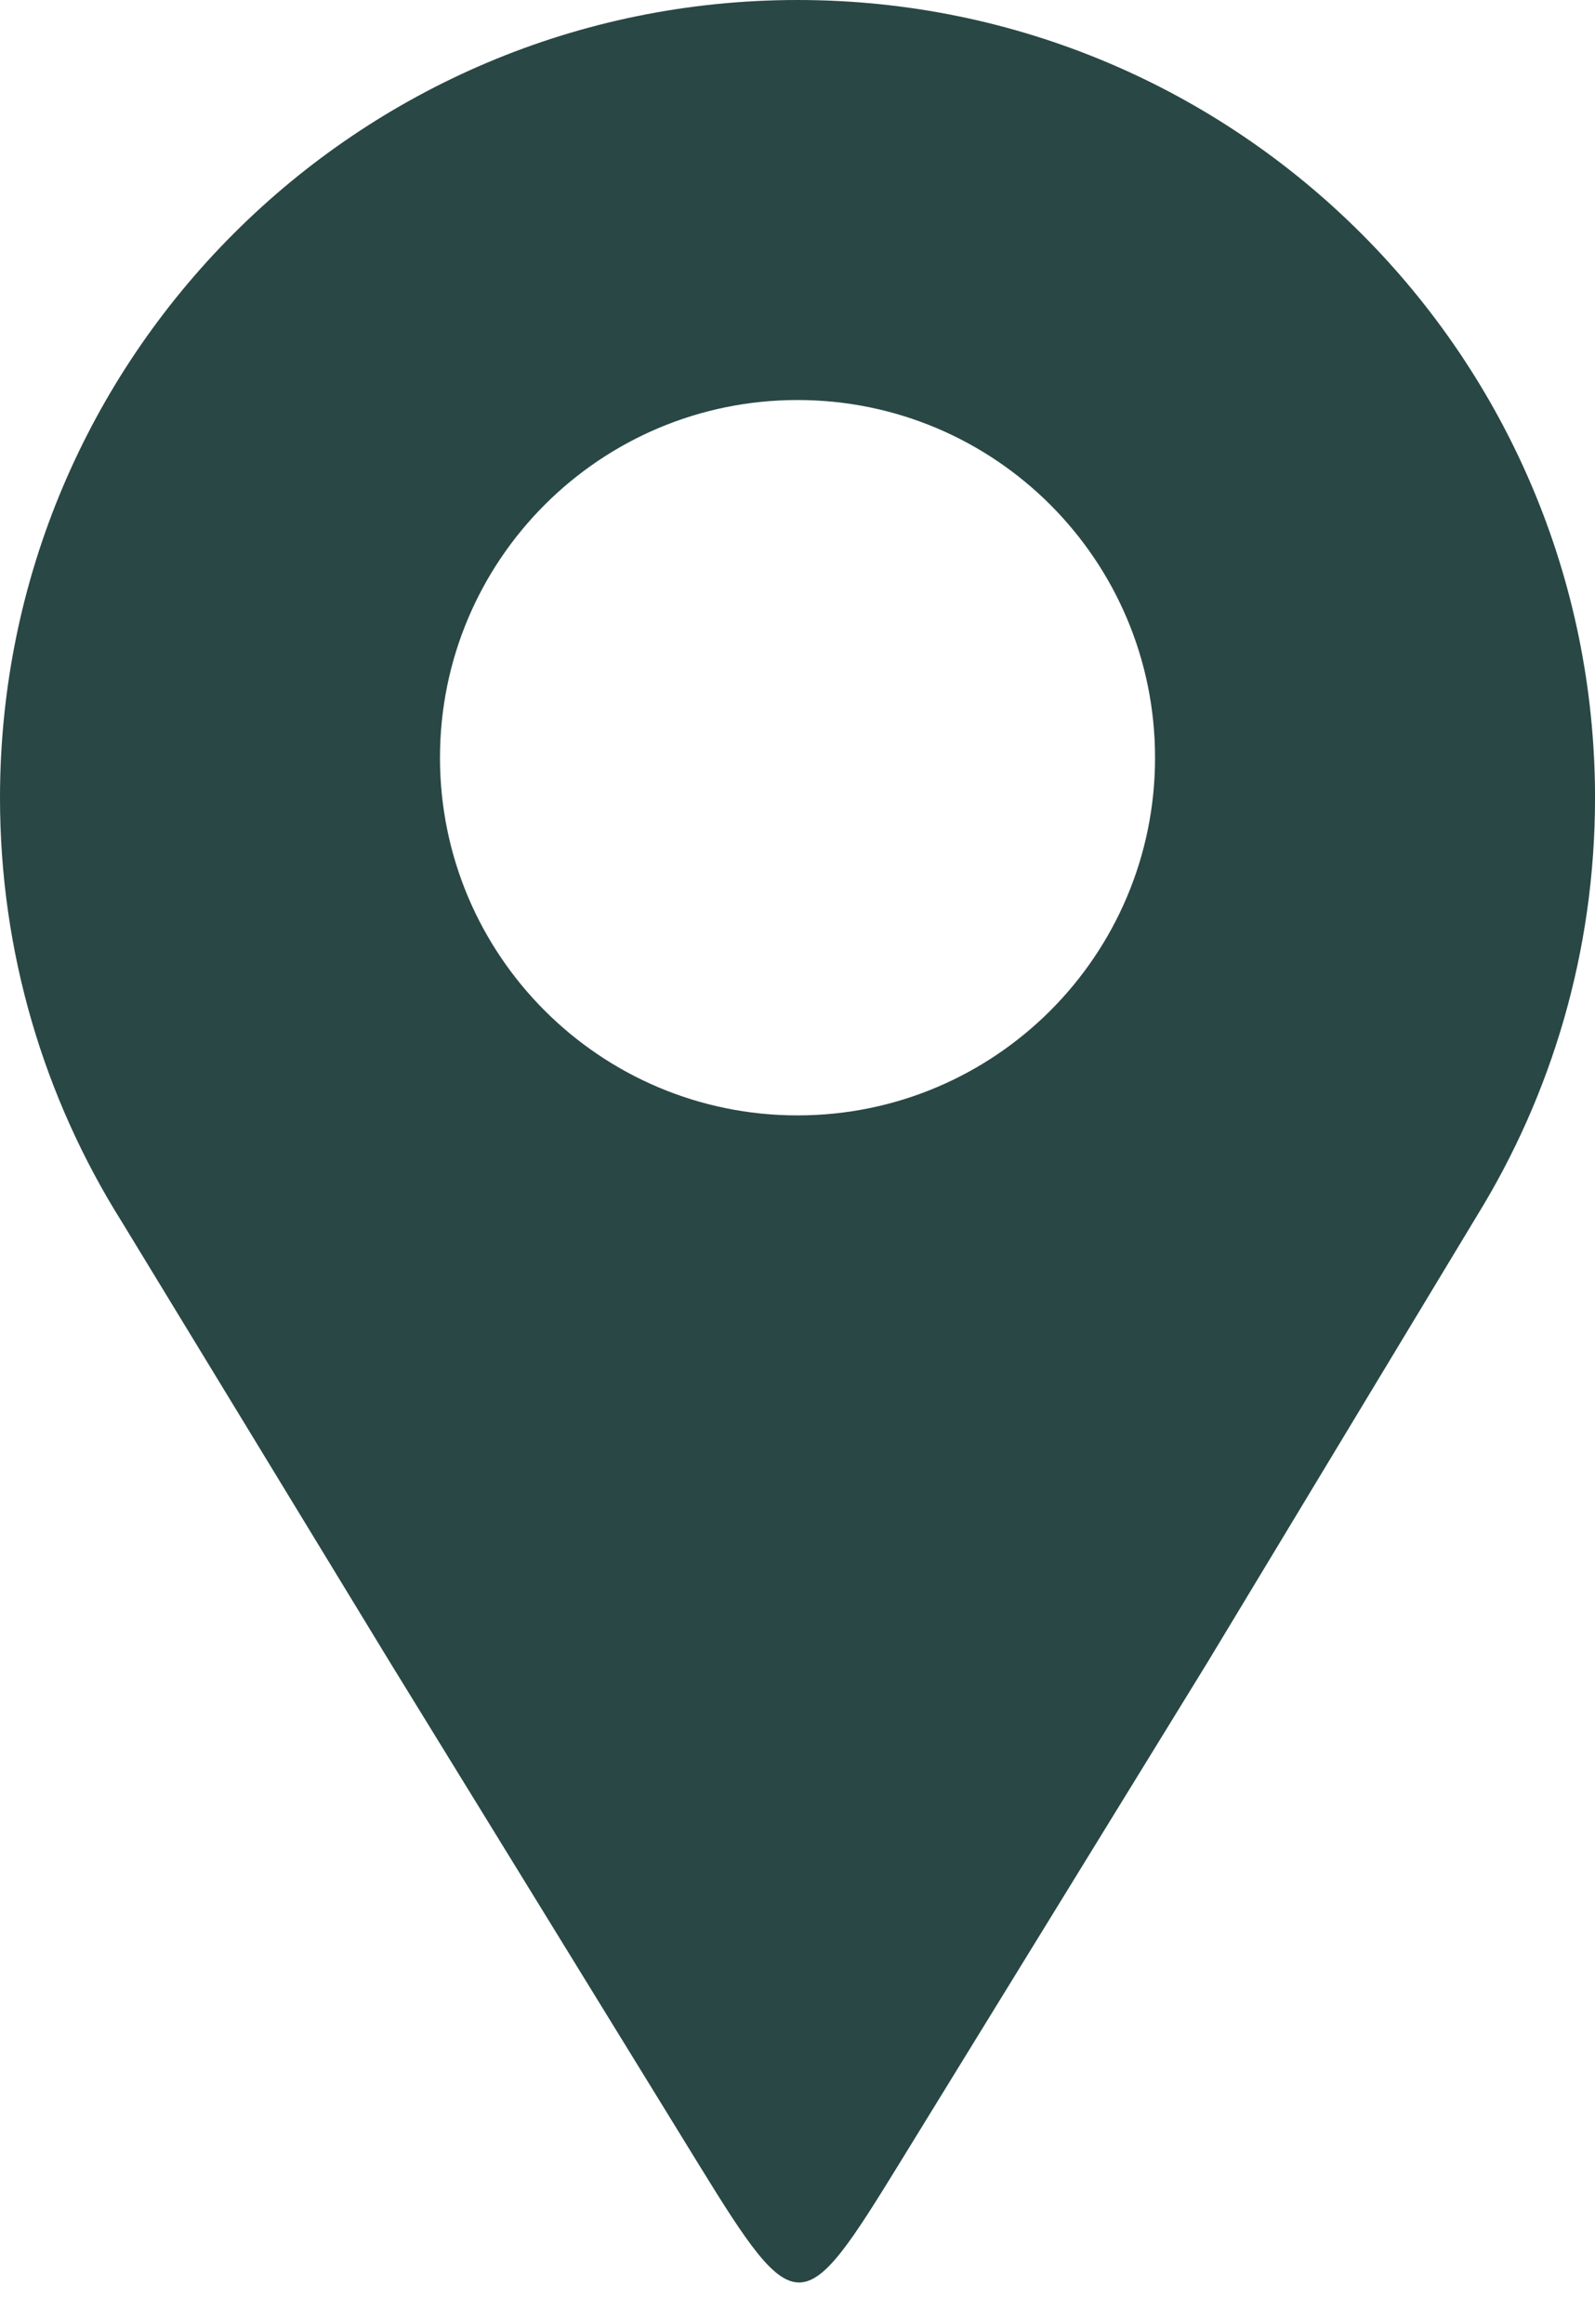 <?xml version="1.0" encoding="UTF-8" standalone="no"?><svg xmlns="http://www.w3.org/2000/svg" xmlns:xlink="http://www.w3.org/1999/xlink" fill="#000000" height="3023.6" preserveAspectRatio="xMidYMid meet" version="1" viewBox="0.0 0.0 2076.3 3023.6" width="2076.3" zoomAndPan="magnify"><g id="change1_1"><path clip-rule="evenodd" d="M1038.17,0c573.36,0,1038.17,464.81,1038.17,1038.18 c0,199.5-56.31,385.8-153.85,544.01c-117,193.8-234.01,387.63-351,581.46c-142.5,231.62-257.8,419.06-400.28,650.69 c-125.62,204.23-134.11,209.25-260.39,3.97c-141.77-230.47-260.96-424.2-402.72-654.66c-116.74-191.65-233.44-383.29-350.18-574.92 C57.91,1429.13,0,1240.43,0,1038.18C0,464.81,464.81,0,1038.17,0L1038.17,0z M1038.17,520.5c257.04,0,465.42,208.38,465.42,465.41 c0,257.05-208.37,465.41-465.42,465.41s-465.42-208.37-465.42-465.41C572.76,728.88,781.13,520.5,1038.17,520.5L1038.17,520.5z" fill="#294745" fill-rule="evenodd"/></g></svg>